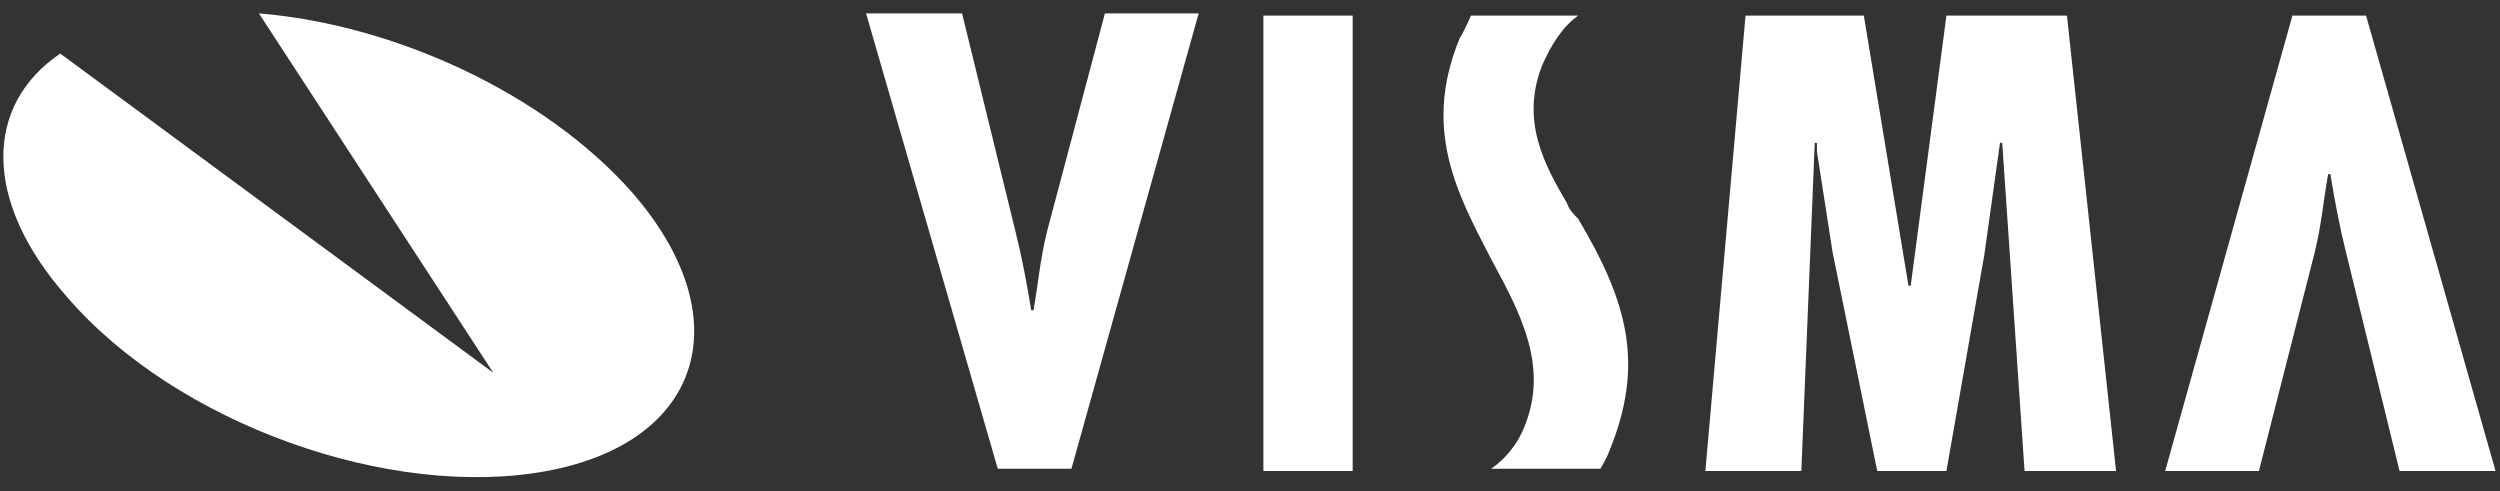 <svg width="112" height="22" viewBox="0 0 112 22" fill="none" xmlns="http://www.w3.org/2000/svg">
<rect x="0" y="0" width="112" height="22" fill="#333333" stroke="none"/>
<path d="M28.3 8.6C33.2 14.2 31.5 19.8 24.5 21.1C17.5 22.4 7.9 19 3 13.3C-0.8 9 -0.7 4.7 2.7 2.4L22.1 16.7L11.6 0.6C17.7 1.1 24.4 4.2 28.3 8.6ZM106 0.7H102.7L97 21.1H101.2L103.7 11.3C104 10.1 104.1 8.9 104.3 7.8H104.4C104.6 9 104.8 10.1 105.1 11.3L107.5 21.1H111.8L106 0.7ZM46.9 10.4C46.6 11.6 46.5 12.8 46.3 13.9H46.2C46 12.7 45.8 11.6 45.5 10.4L43.1 0.6H38.8L44.7 21H48L53.7 0.6H49.5L46.9 10.4ZM56.6 21.1H60.6V0.7H56.6V21.1ZM87.2 0.7L85.6 12.8H85.5L83.5 0.7H78.2L76.4 21.1H80.7L81.3 6.4H81.4V6.8L82.1 11.3L84.1 21.1H87.2L88.9 11.4L89.6 6.4H89.7L90.7 21.1H94.8L92.6 0.7H87.2ZM70.2 9.1C69.2 7.4 68.1 5.4 69.1 2.9C69.5 2 70 1.2 70.7 0.7H65.9C65.9 0.7 65.6 1.4 65.4 1.7C63.7 5.8 65.3 8.7 66.8 11.6C68.1 14 69.4 16.4 68.3 19.1C68 19.9 67.4 20.6 66.8 21H71.7C71.7 21 72 20.5 72.1 20.2C73.7 16.3 72.9 13.5 70.7 9.8C70.5 9.6 70.3 9.4 70.2 9.1Z" fill="white"/>
</svg>
